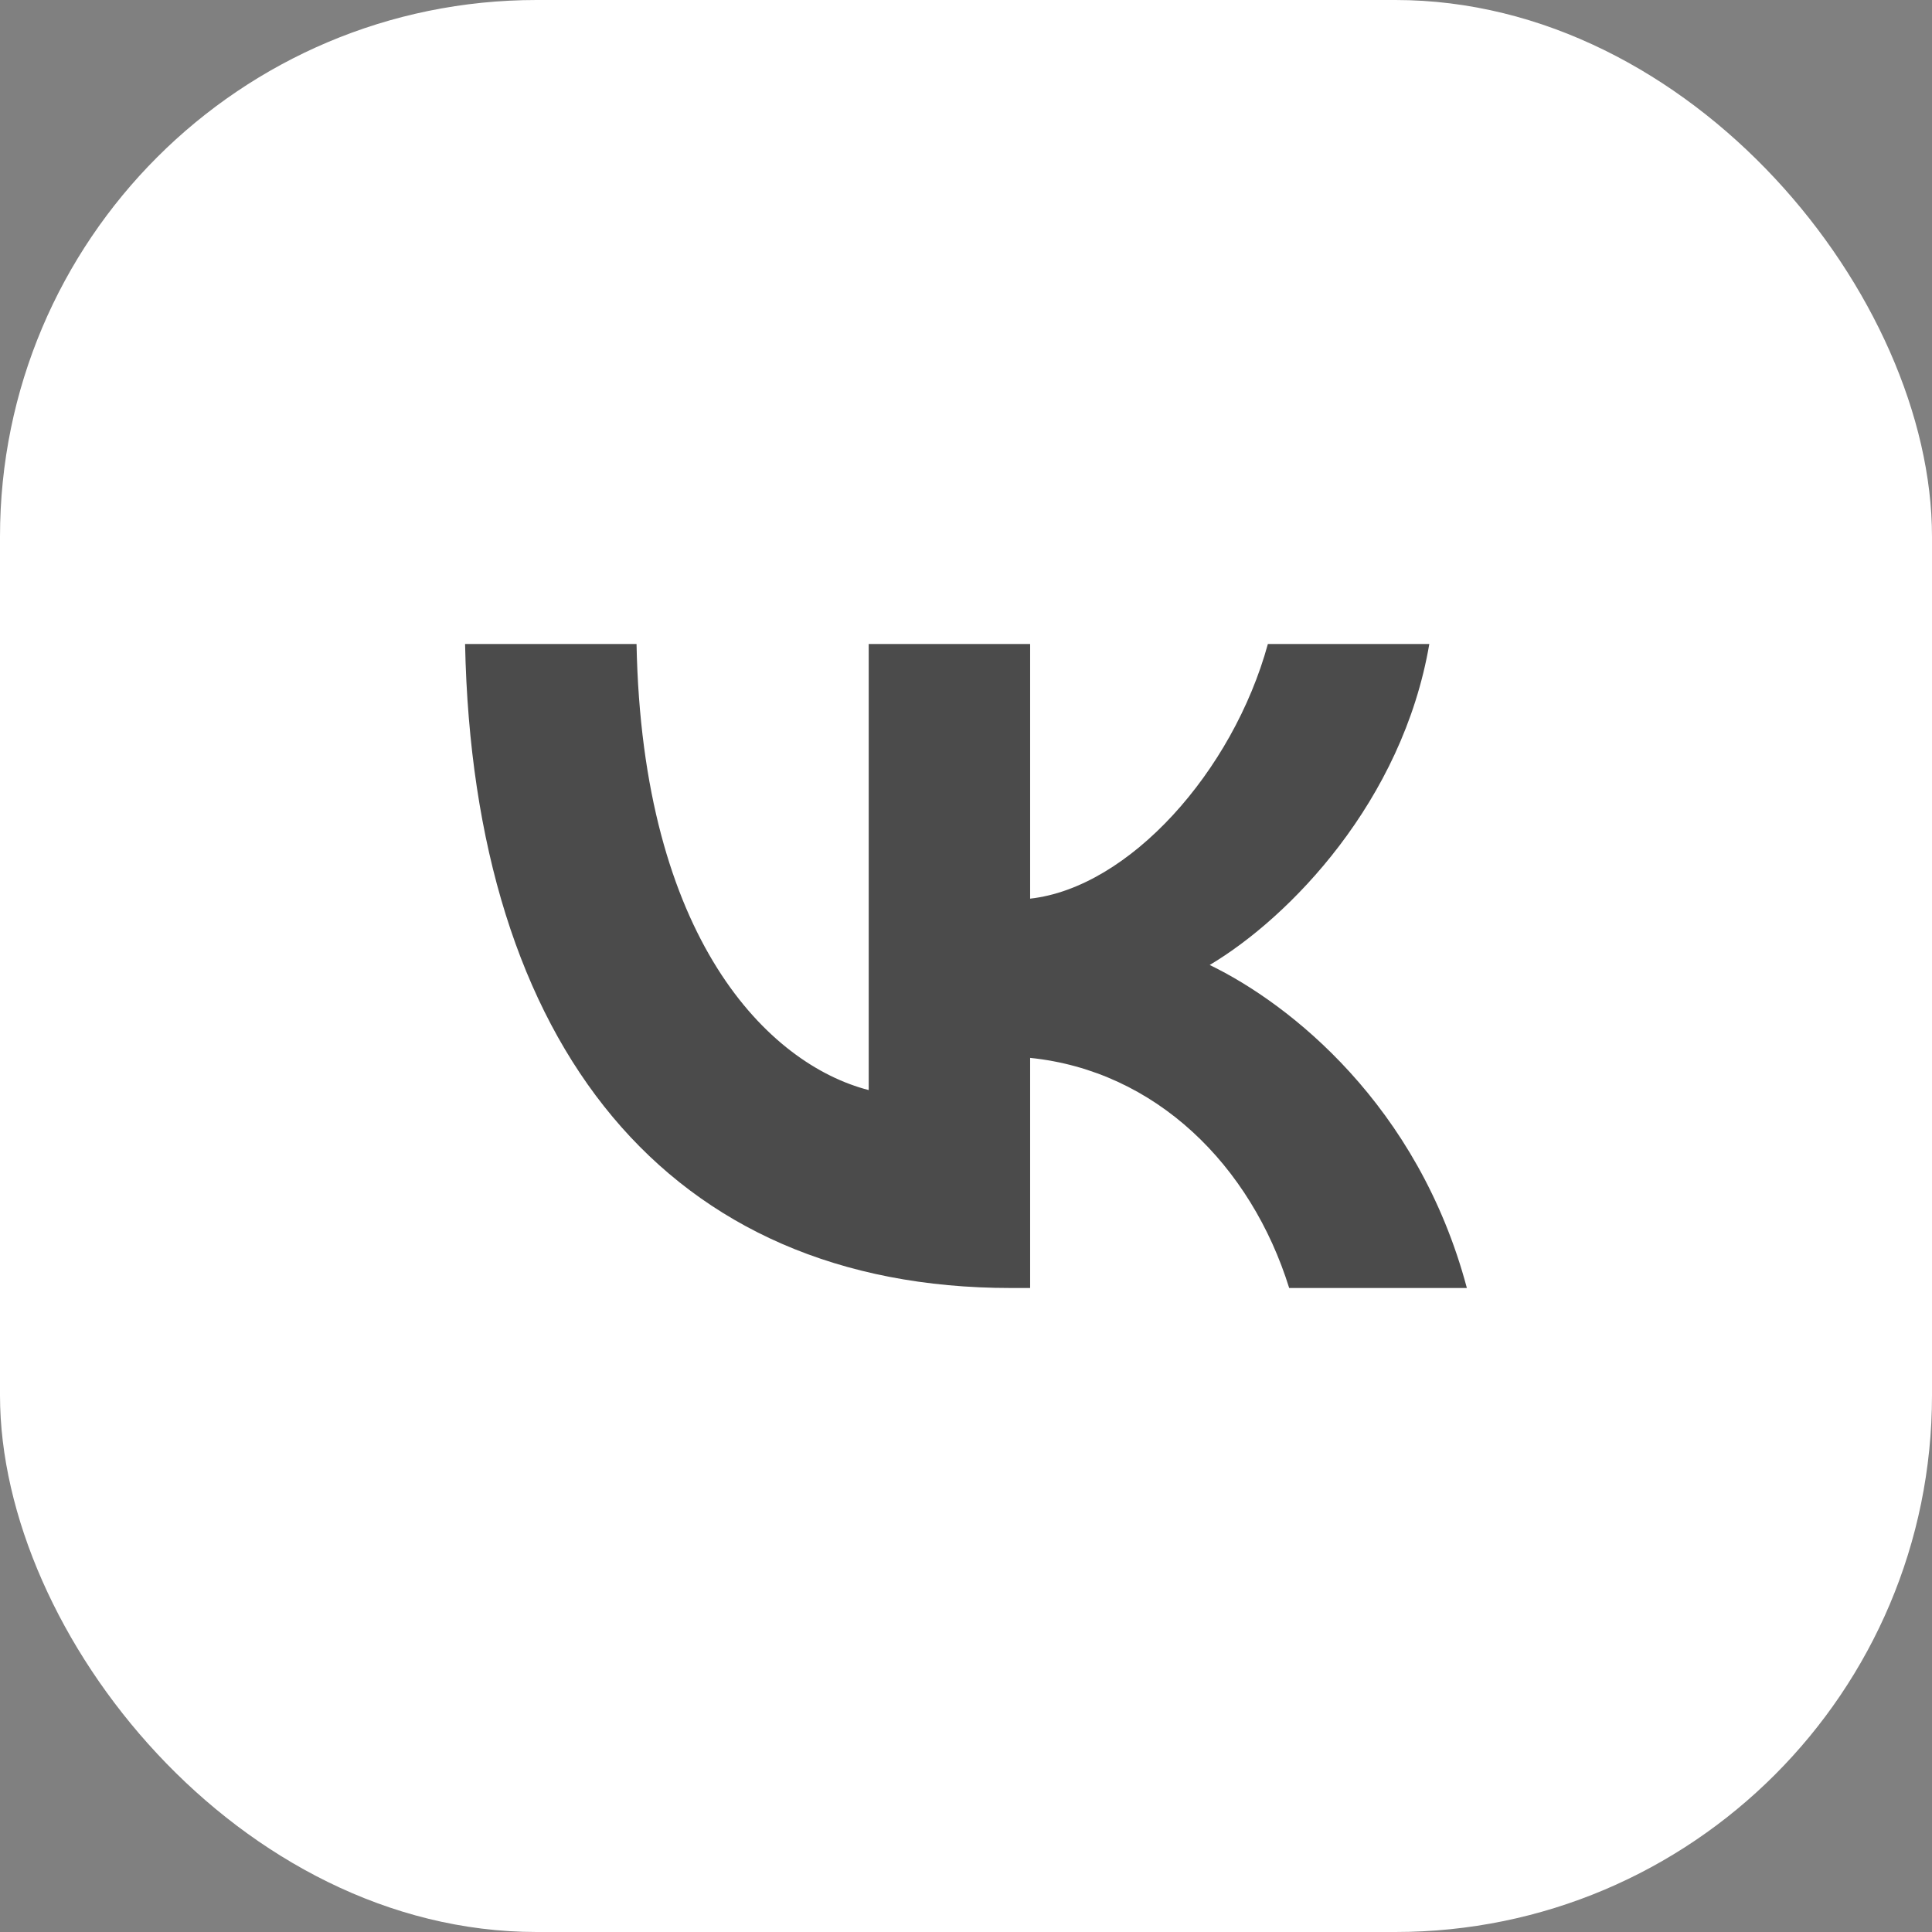 <svg width="36" height="36" viewBox="0 0 36 36" fill="none" xmlns="http://www.w3.org/2000/svg">
<rect x="0" y="0" width="36" height="36" fill="#808080" stroke="none"/>
<rect width="36" height="36" rx="10" fill="white"/>
<g opacity="0.8">
<path fill-rule="evenodd" clip-rule="evenodd" d="M8.666 12C8.818 19.496 12.456 24 18.833 24H19.195V19.712C21.538 19.952 23.311 21.717 24.022 24H27.333C26.424 20.588 24.033 18.703 22.541 17.981C24.033 17.093 26.132 14.931 26.633 12H23.625C22.972 14.379 21.037 16.54 19.195 16.745V12H16.187V20.312C14.321 19.832 11.966 17.501 11.861 12H8.666Z" fill="#1E1E1E"/>
</g>
</svg>
